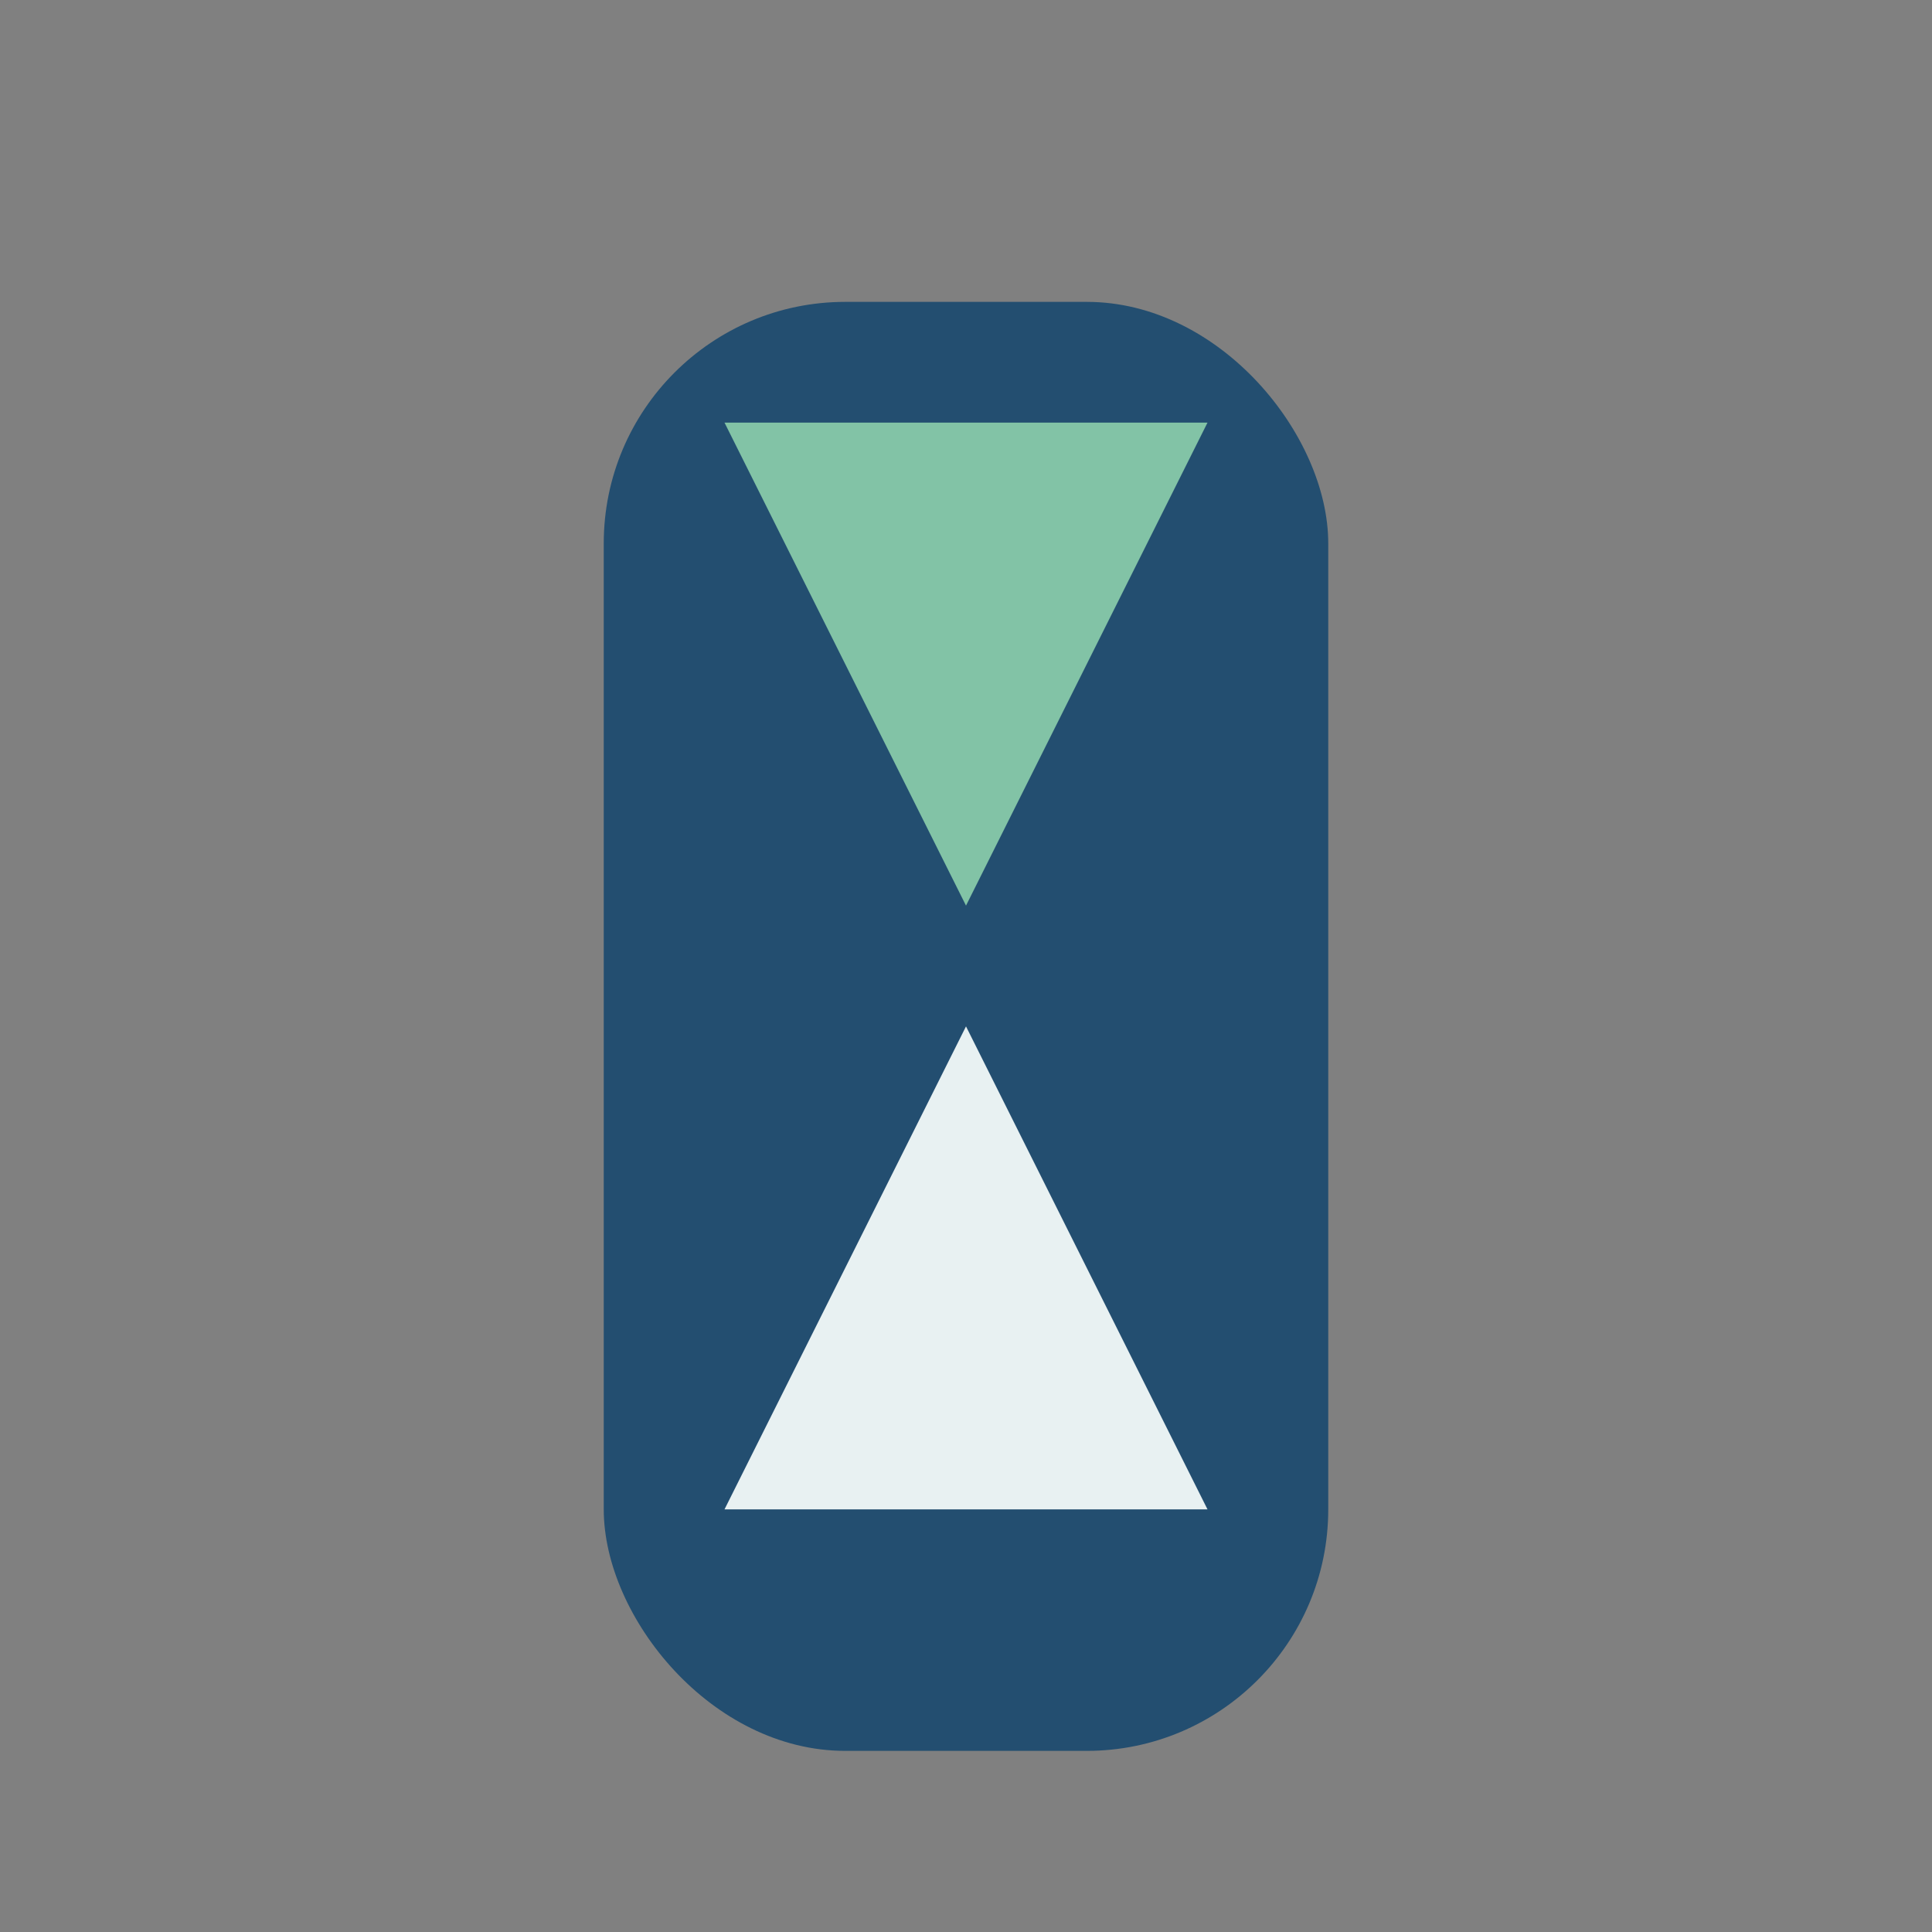 <?xml version="1.0" encoding="UTF-8"?>
<svg xmlns="http://www.w3.org/2000/svg" width="32" height="32" viewBox="0 0 32 32"><rect x="0" y="0" width="32" height="32" fill="#808080" stroke="none"/><rect x="10" y="5" width="12" height="24" rx="4" fill="#234E70"/><polygon points="12,7 20,7 16,15" fill="#82C3A6"/><polygon points="12,25 20,25 16,17" fill="#E8F1F2"/></svg>